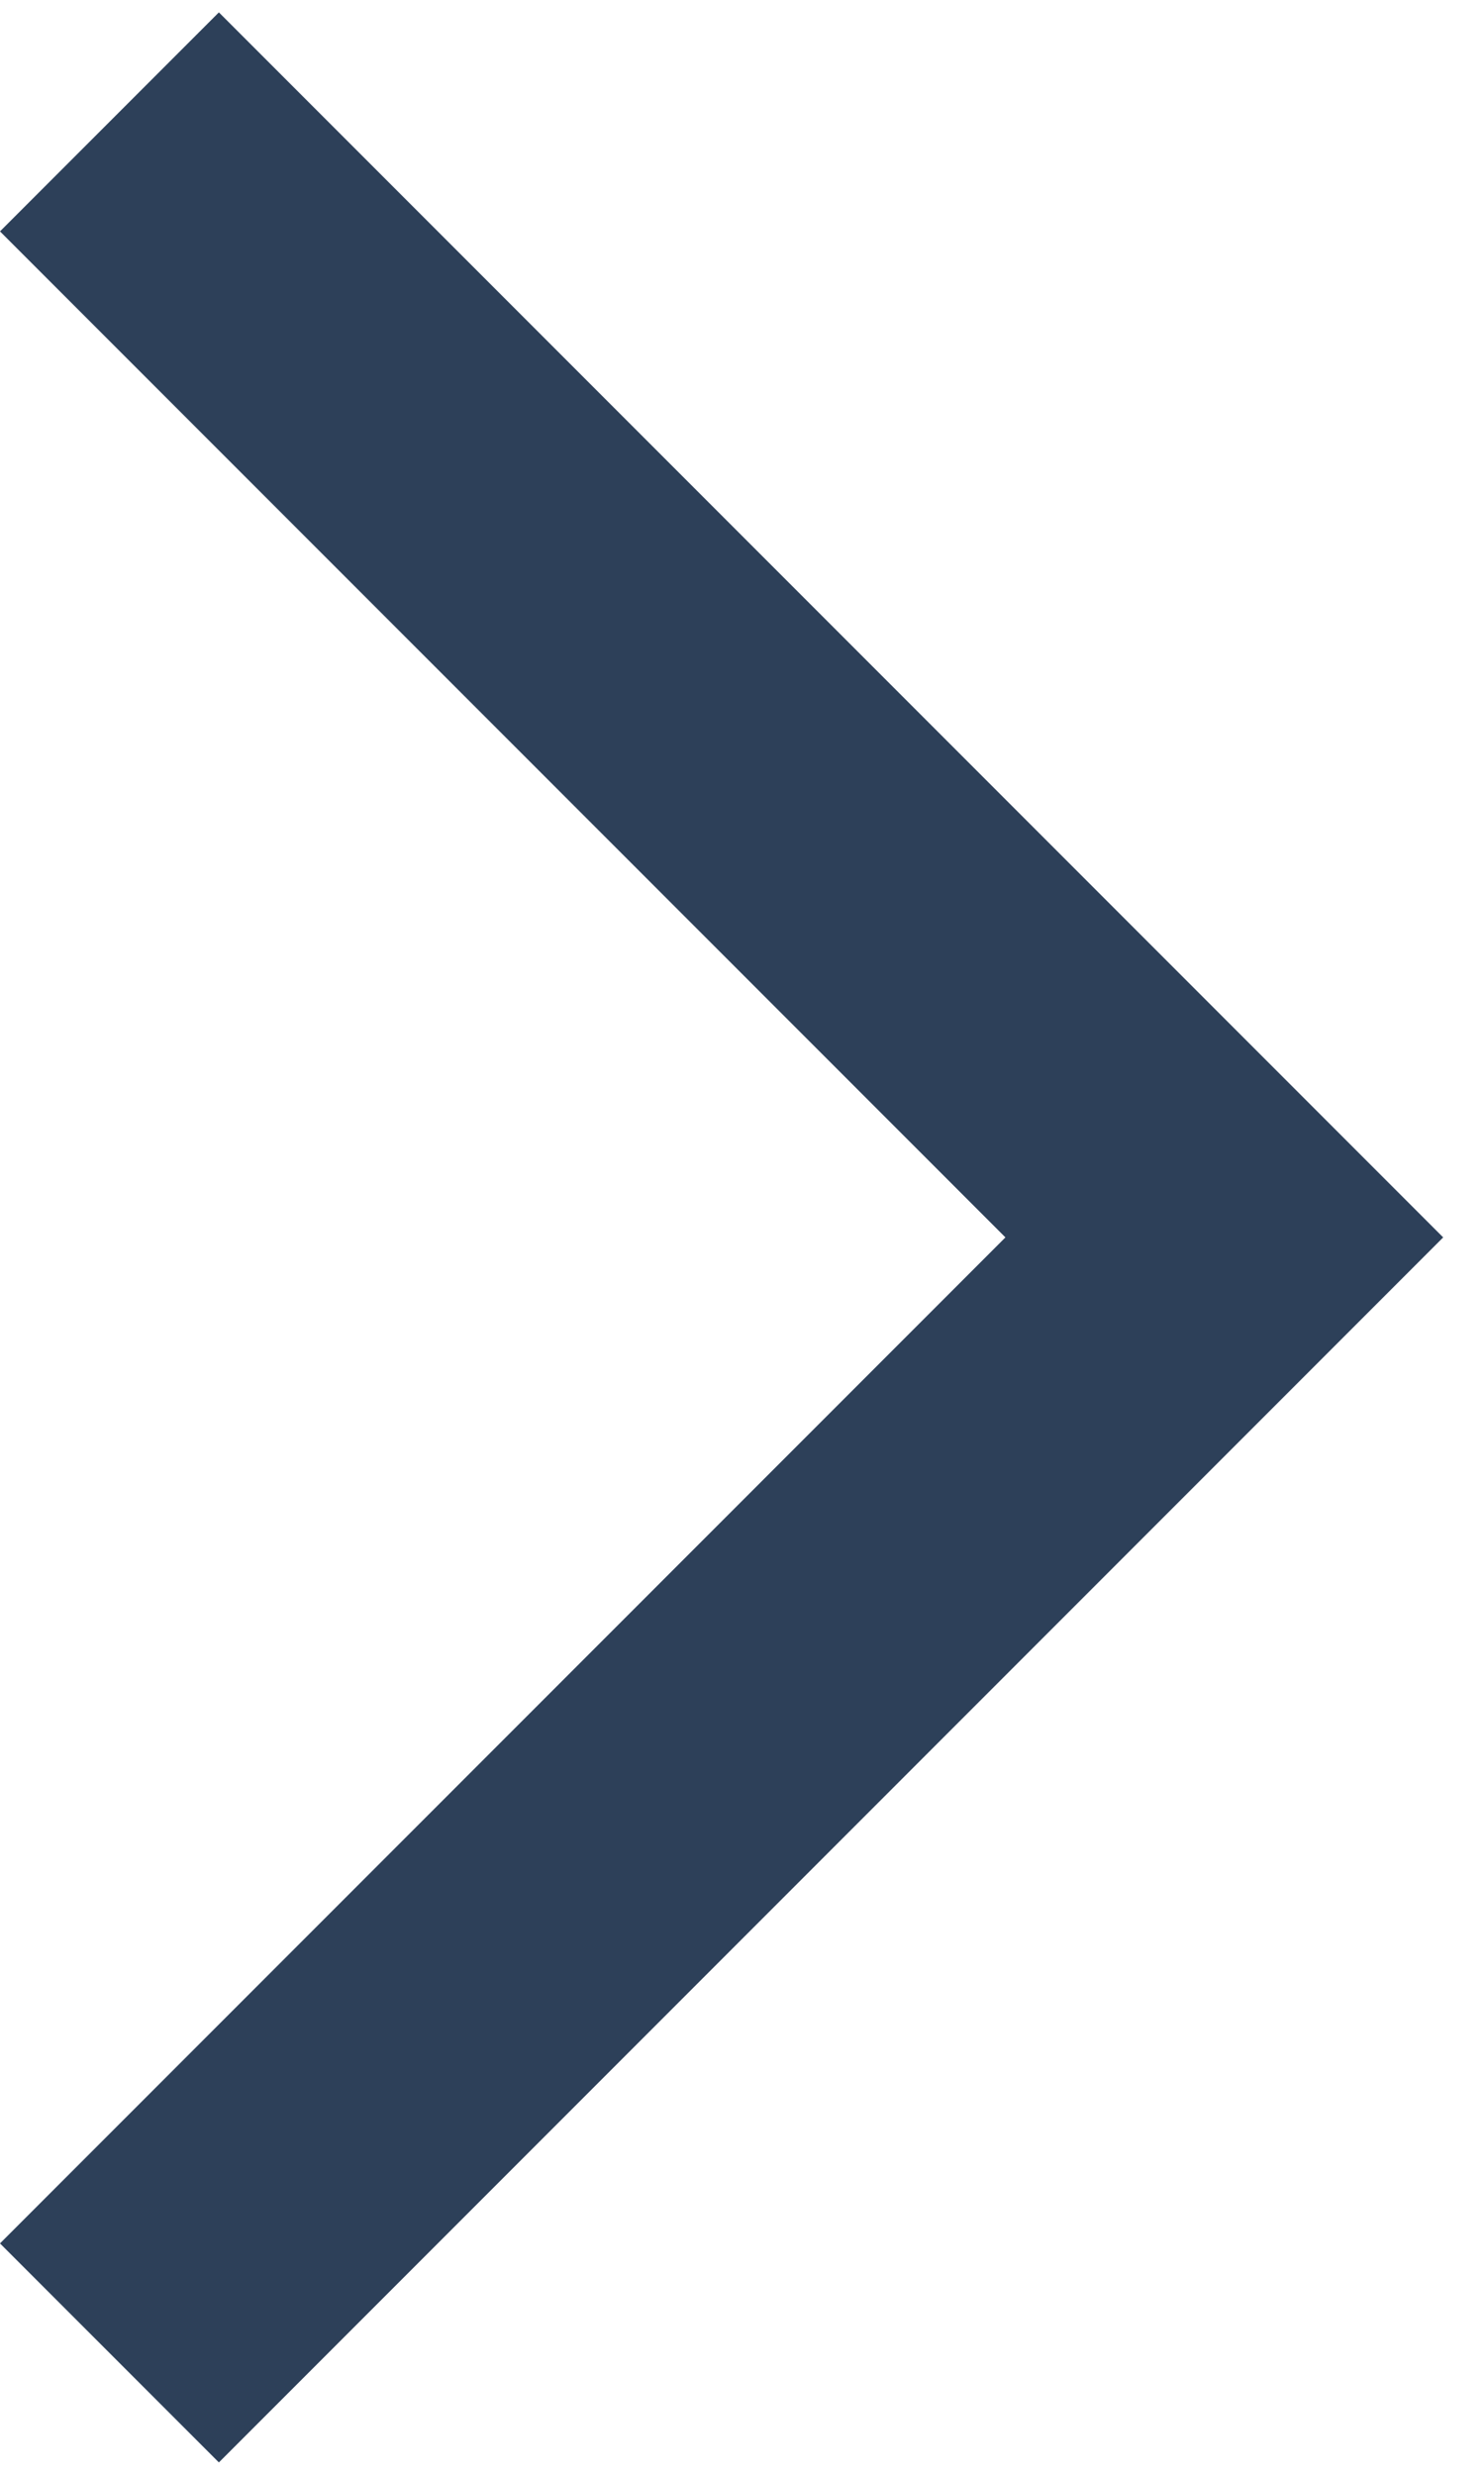 <?xml version="1.0" encoding="UTF-8"?>
<svg width="12px" height="20px" viewBox="0 0 12 20" version="1.1" xmlns="http://www.w3.org/2000/svg" xmlns:xlink="http://www.w3.org/1999/xlink">
    <title>Arrow-right</title>
    <g id="Symbols" stroke="none" stroke-width="1" fill="none" fill-rule="evenodd">
        <g id="Arrow-right" transform="translate(-68, -13)" fill="#2D4059">
            <polygon points="68 31.13 69.77 32.9 79.67 23 69.77 13.1 68 14.87 76.13 23 68 31.13"></polygon>
        </g>
    </g>
</svg>